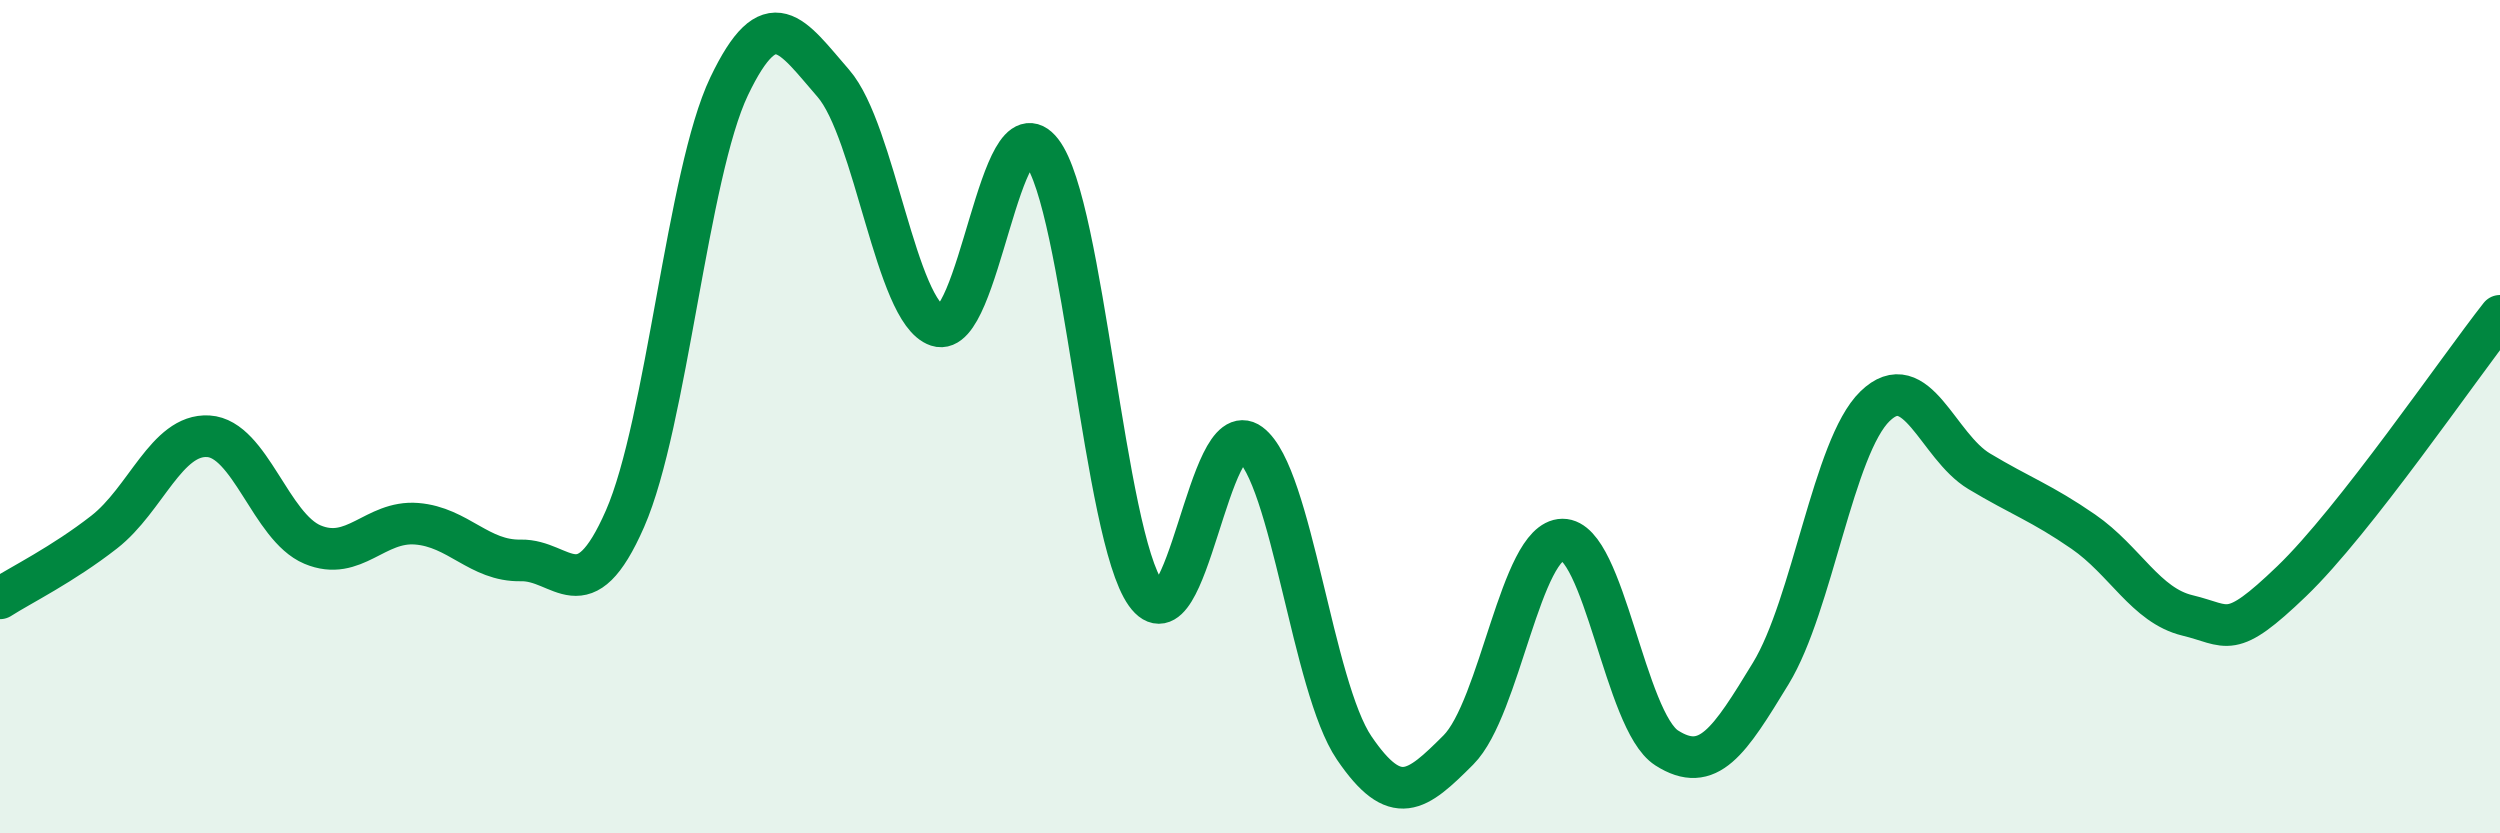 
    <svg width="60" height="20" viewBox="0 0 60 20" xmlns="http://www.w3.org/2000/svg">
      <path
        d="M 0,14.36 C 0.5,14.04 1.5,13.55 2.5,12.77 C 3.5,11.99 4,10.41 5,10.47 C 6,10.53 6.5,12.65 7.5,13.07 C 8.5,13.49 9,12.49 10,12.57 C 11,12.65 11.5,13.47 12.5,13.45 C 13.5,13.43 14,14.73 15,12.45 C 16,10.17 16.5,4.16 17.5,2.07 C 18.5,-0.02 19,0.85 20,2 C 21,3.15 21.5,7.49 22.5,7.82 C 23.5,8.15 24,2.35 25,3.64 C 26,4.93 26.5,12.85 27.5,14.25 C 28.5,15.65 29,9.91 30,10.65 C 31,11.39 31.5,16.48 32.5,17.95 C 33.5,19.42 34,19 35,18 C 36,17 36.5,12.96 37.5,12.95 C 38.5,12.94 39,17.31 40,17.95 C 41,18.59 41.5,17.8 42.5,16.16 C 43.5,14.52 44,10.72 45,9.75 C 46,8.78 46.5,10.71 47.5,11.31 C 48.5,11.91 49,12.07 50,12.76 C 51,13.45 51.5,14.53 52.5,14.77 C 53.5,15.01 53.5,15.39 55,13.95 C 56.5,12.51 59,8.85 60,7.58L60 20L0 20Z"
        fill="#008740"
        opacity="0.1"
        stroke-linecap="round"
        stroke-linejoin="round"
      />
      <path
        d="M 0,14.36 C 0.5,14.04 1.5,13.55 2.5,12.77 C 3.5,11.99 4,10.41 5,10.47 C 6,10.53 6.5,12.65 7.5,13.07 C 8.5,13.49 9,12.49 10,12.57 C 11,12.65 11.5,13.47 12.5,13.45 C 13.5,13.43 14,14.73 15,12.45 C 16,10.17 16.5,4.16 17.5,2.07 C 18.5,-0.02 19,0.85 20,2 C 21,3.15 21.5,7.49 22.5,7.82 C 23.5,8.15 24,2.35 25,3.64 C 26,4.93 26.5,12.85 27.5,14.25 C 28.5,15.65 29,9.91 30,10.65 C 31,11.39 31.5,16.48 32.5,17.95 C 33.5,19.42 34,19 35,18 C 36,17 36.5,12.96 37.5,12.95 C 38.5,12.94 39,17.31 40,17.95 C 41,18.59 41.5,17.8 42.5,16.16 C 43.5,14.52 44,10.72 45,9.75 C 46,8.78 46.5,10.71 47.5,11.31 C 48.5,11.91 49,12.07 50,12.76 C 51,13.45 51.5,14.53 52.5,14.77 C 53.5,15.01 53.5,15.39 55,13.95 C 56.5,12.51 59,8.85 60,7.58"
        stroke="#008740"
        stroke-width="1"
        fill="none"
        stroke-linecap="round"
        stroke-linejoin="round"
      />
    </svg>
  